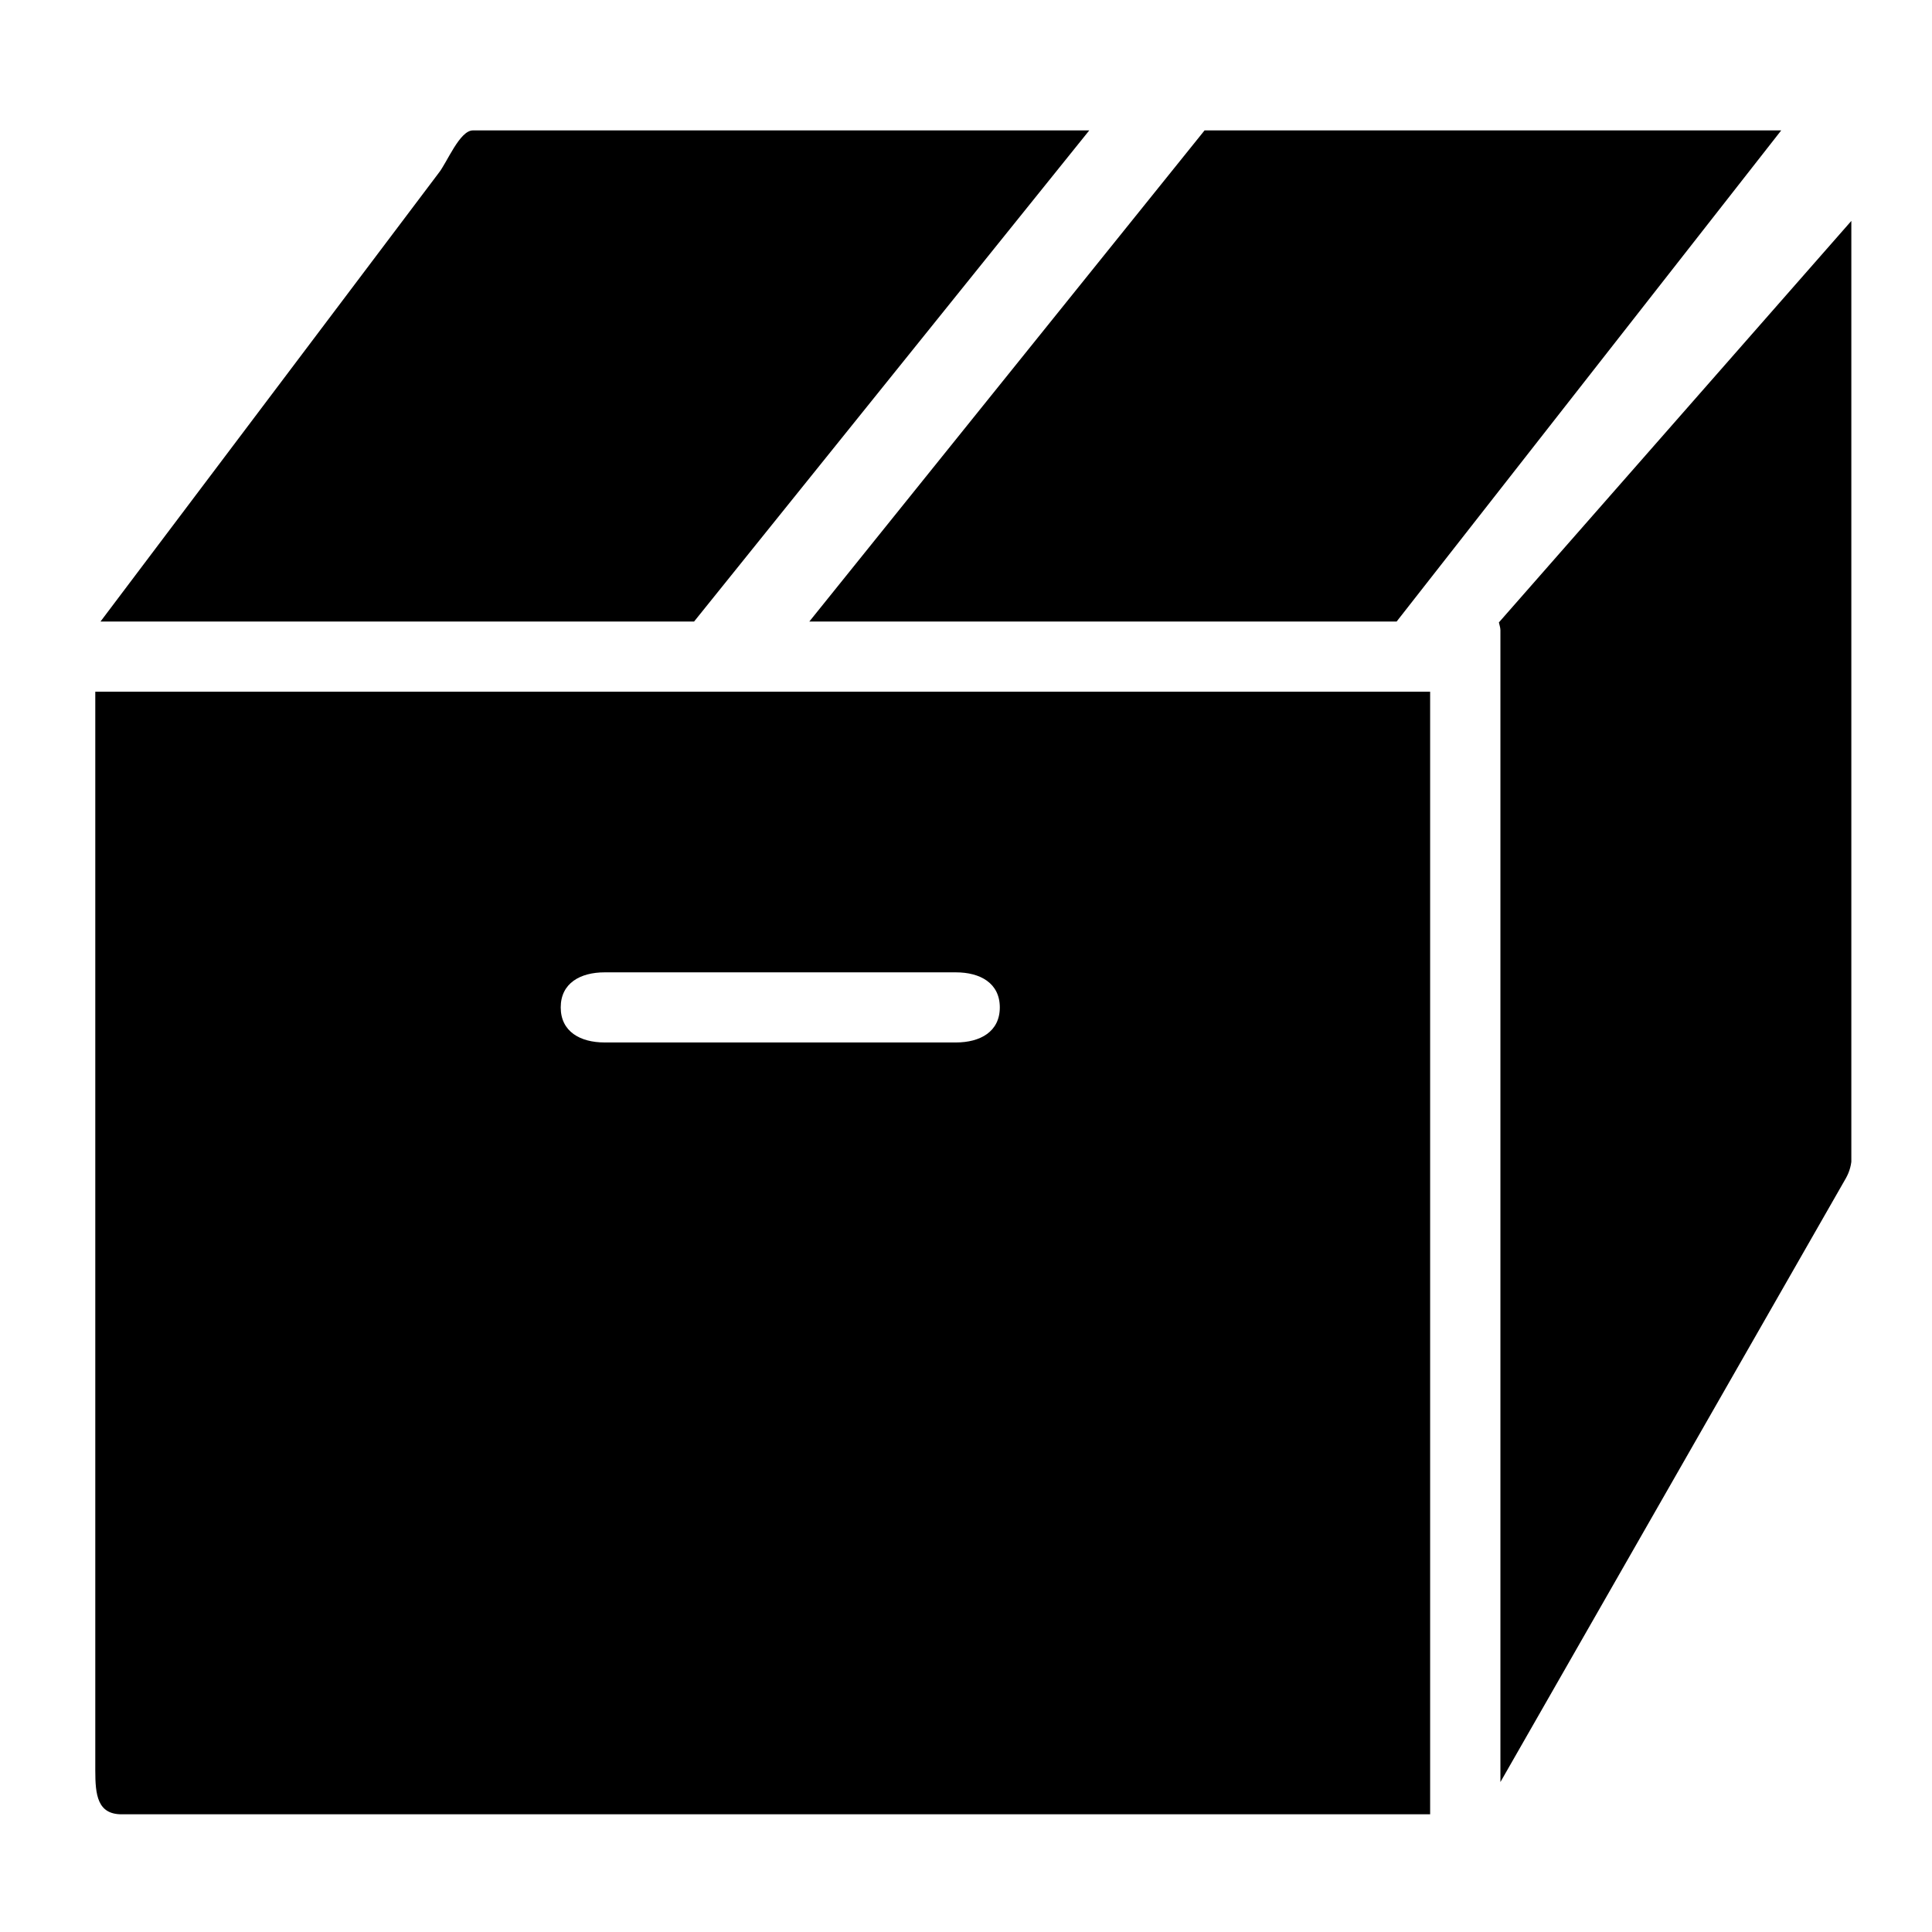 <svg version="1.0" preserveAspectRatio="xMidYMid meet" height="192" viewBox="0 0 144 144" zoomAndPan="magnify" width="192" xmlns:xlink="http://www.w3.org/1999/xlink" xmlns="http://www.w3.org/2000/svg"><defs><clipPath id="bf04594254"><path clip-rule="nonzero" d="M 111 16 L 137.988 16 L 137.988 133 L 111 133 Z M 111 16"></path></clipPath><clipPath id="4bf842627a"><path clip-rule="nonzero" d="M 7 51 L 107 51 L 107 135.551 L 7 135.551 Z M 7 51"></path></clipPath></defs><path fill-rule="nonzero" fill-opacity="1" d="M 60.324 46.324 L 104.098 46.324 L 132.762 9.719 L 89.781 9.719 Z M 60.324 46.324" fill="#000000"></path><path fill-rule="nonzero" fill-opacity="1" d="M 51.734 46.324 L 81.188 9.719 L 35.25 9.719 C 34.254 9.719 33.316 12.129 32.691 12.902 L 7.492 46.324 Z M 51.734 46.324" fill="#000000"></path><g clip-path="url(#bf04594254)"><path fill-rule="nonzero" fill-opacity="1" d="M 111.719 46.391 C 111.758 46.59 111.832 46.773 111.832 46.977 L 111.832 132.824 L 137.578 87.824 C 137.859 87.328 138.012 86.773 138.012 86.199 L 138.012 16.438 Z M 111.719 46.391" fill="#000000"></path></g><g clip-path="url(#4bf842627a)"><path fill-rule="nonzero" fill-opacity="1" d="M 106.594 51.555 L 7.102 51.555 L 7.102 131.957 C 7.102 133.766 7.254 135.227 9.066 135.227 L 106.594 135.227 Z M 71.25 77.699 L 45.066 77.699 C 43.254 77.699 41.793 76.895 41.793 75.086 C 41.793 73.277 43.254 72.473 45.066 72.473 L 71.25 72.473 C 73.059 72.473 74.52 73.277 74.52 75.086 C 74.52 76.895 73.059 77.699 71.25 77.699 Z M 71.25 77.699" fill="#000000"></path></g></svg>